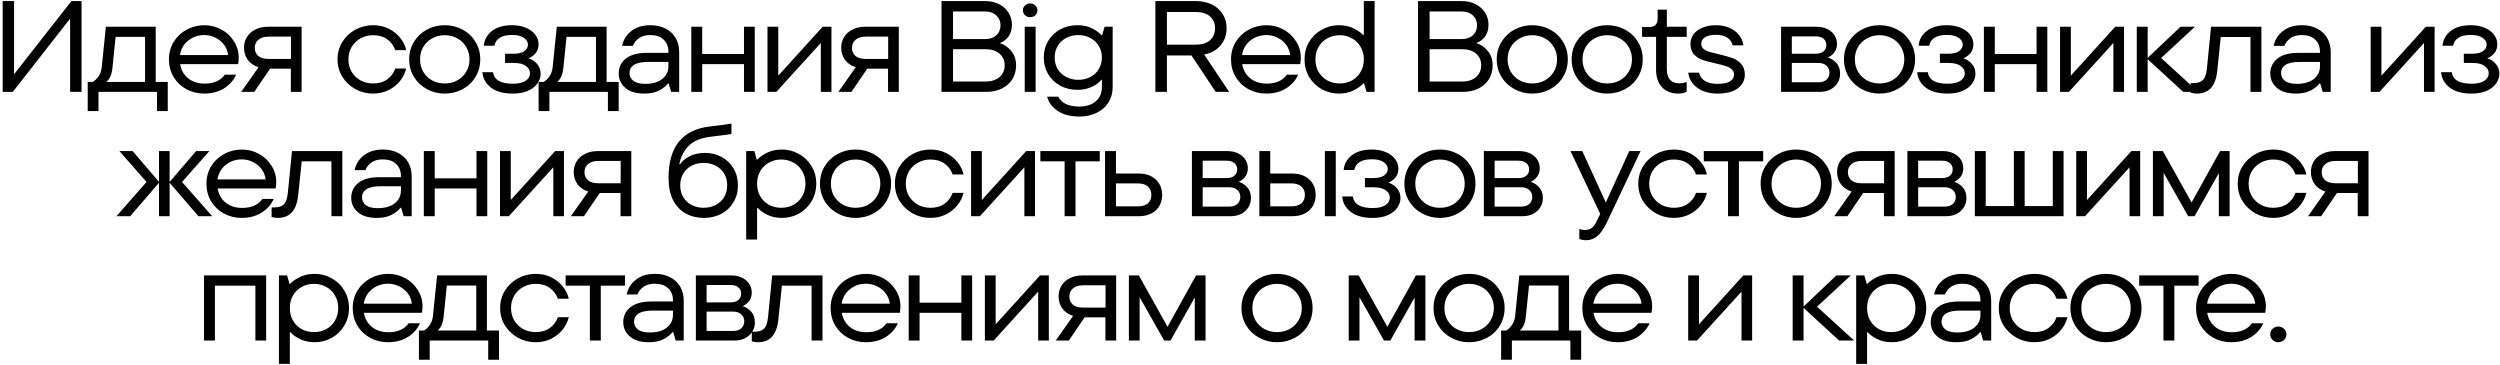 <?xml version="1.0" encoding="UTF-8"?> <svg xmlns="http://www.w3.org/2000/svg" width="925" height="135" viewBox="0 0 925 135" fill="none"><path d="M5.209 27.472L26.425 0.4H30.169V34H25.945V6.88L4.729 34H0.985V0.4H5.209V27.472ZM57.606 30.304H62.07V41.104H58.086V34H36.438V41.104H32.454V30.304H34.326C35.222 29.76 35.958 29.04 36.534 28.144C37.142 27.216 37.51 26.144 37.638 24.928L39.174 9.904H57.606V30.304ZM53.67 30.304V13.648H42.774L41.622 24.928C41.398 27.424 40.646 29.216 39.366 30.304H53.67ZM88.328 21.328C88.328 22.224 88.248 23.024 88.088 23.728H66.632C67.016 25.936 68.024 27.696 69.656 29.008C71.288 30.288 73.304 30.928 75.704 30.928C79.128 30.928 81.624 29.824 83.192 27.616H87.368C86.504 29.632 85.032 31.312 82.952 32.656C80.872 33.968 78.408 34.624 75.56 34.624C73.16 34.624 70.952 34.08 68.936 32.992C66.952 31.904 65.384 30.4 64.232 28.48C63.08 26.56 62.504 24.384 62.504 21.952C62.504 19.552 63.096 17.392 64.28 15.472C65.464 13.552 67.064 12.048 69.08 10.96C71.096 9.872 73.272 9.328 75.608 9.328C77.848 9.328 79.944 9.856 81.896 10.912C83.848 11.968 85.4 13.424 86.552 15.28C87.736 17.104 88.328 19.12 88.328 21.328ZM75.56 12.976C73.288 12.976 71.304 13.664 69.608 15.04C67.944 16.384 66.936 18.16 66.584 20.368H84.392C84.232 18.96 83.736 17.696 82.904 16.576C82.072 15.456 81 14.576 79.688 13.936C78.408 13.296 77.032 12.976 75.56 12.976ZM111.594 9.904V34H107.61V25.408H99.93L94.074 34H89.226L95.658 24.88C93.962 24.336 92.634 23.424 91.674 22.144C90.746 20.832 90.282 19.328 90.282 17.632C90.282 16.192 90.634 14.896 91.338 13.744C92.042 12.56 93.066 11.632 94.41 10.96C95.754 10.256 97.322 9.904 99.114 9.904H111.594ZM94.266 17.68C94.266 18.928 94.698 19.936 95.562 20.704C96.426 21.44 97.706 21.808 99.402 21.808H107.658V13.552H99.402C97.77 13.552 96.506 13.936 95.61 14.704C94.714 15.472 94.266 16.464 94.266 17.68ZM138.044 34.624C135.708 34.624 133.532 34.08 131.516 32.992C129.5 31.872 127.884 30.352 126.668 28.432C125.484 26.512 124.892 24.352 124.892 21.952C124.892 19.584 125.484 17.44 126.668 15.52C127.884 13.568 129.5 12.048 131.516 10.96C133.532 9.872 135.708 9.328 138.044 9.328C140.188 9.328 142.124 9.76 143.852 10.624C145.58 11.488 147.004 12.64 148.124 14.08C149.244 15.488 149.964 16.976 150.284 18.544H146.252C145.644 16.848 144.636 15.504 143.228 14.512C141.852 13.52 140.124 13.024 138.044 13.024C136.38 13.024 134.844 13.408 133.436 14.176C132.06 14.912 130.956 15.968 130.124 17.344C129.324 18.688 128.924 20.224 128.924 21.952C128.924 23.68 129.324 25.232 130.124 26.608C130.956 27.952 132.06 29.008 133.436 29.776C134.844 30.512 136.38 30.88 138.044 30.88C140.124 30.88 141.852 30.384 143.228 29.392C144.636 28.4 145.644 27.056 146.252 25.36H150.284C149.932 26.928 149.196 28.432 148.076 29.872C146.988 31.28 145.564 32.432 143.804 33.328C142.076 34.192 140.156 34.624 138.044 34.624ZM164.544 34.624C162.176 34.624 159.984 34.08 157.968 32.992C155.952 31.904 154.352 30.4 153.168 28.48C151.984 26.528 151.392 24.352 151.392 21.952C151.392 19.552 151.984 17.392 153.168 15.472C154.352 13.552 155.936 12.048 157.92 10.96C159.936 9.872 162.144 9.328 164.544 9.328C166.944 9.328 169.152 9.872 171.168 10.96C173.184 12.048 174.768 13.552 175.92 15.472C177.104 17.392 177.696 19.552 177.696 21.952C177.696 24.352 177.104 26.528 175.92 28.48C174.768 30.4 173.184 31.904 171.168 32.992C169.152 34.08 166.944 34.624 164.544 34.624ZM164.544 30.88C166.24 30.88 167.776 30.512 169.152 29.776C170.56 29.008 171.664 27.952 172.464 26.608C173.296 25.232 173.712 23.68 173.712 21.952C173.712 20.224 173.296 18.688 172.464 17.344C171.664 15.968 170.56 14.912 169.152 14.176C167.776 13.408 166.24 13.024 164.544 13.024C162.88 13.024 161.344 13.408 159.936 14.176C158.56 14.912 157.456 15.968 156.624 17.344C155.824 18.688 155.424 20.224 155.424 21.952C155.424 23.68 155.824 25.232 156.624 26.608C157.456 27.952 158.56 29.008 159.936 29.776C161.344 30.512 162.88 30.88 164.544 30.88ZM195.574 21.568C196.854 21.984 197.91 22.688 198.742 23.68C199.606 24.672 200.038 25.872 200.038 27.28C200.038 28.528 199.638 29.728 198.838 30.88C198.07 32 196.902 32.912 195.334 33.616C193.798 34.288 191.926 34.624 189.718 34.624C186.23 34.624 183.526 33.872 181.606 32.368C179.686 30.864 178.646 28.976 178.486 26.704H182.422C182.806 29.552 185.238 30.976 189.718 30.976C191.862 30.976 193.462 30.608 194.518 29.872C195.574 29.136 196.102 28.208 196.102 27.088C196.102 26.032 195.59 25.136 194.566 24.4C193.574 23.664 192.086 23.296 190.102 23.296H186.886V19.888H189.862C191.718 19.888 193.094 19.568 193.99 18.928C194.886 18.288 195.334 17.472 195.334 16.48C195.334 15.52 194.822 14.688 193.798 13.984C192.806 13.28 191.35 12.928 189.43 12.928C187.446 12.928 185.91 13.296 184.822 14.032C183.766 14.736 183.142 15.696 182.95 16.912H179.014C179.206 14.704 180.198 12.896 181.99 11.488C183.814 10.048 186.31 9.328 189.478 9.328C191.494 9.328 193.238 9.664 194.71 10.336C196.214 10.976 197.35 11.84 198.118 12.928C198.886 13.984 199.27 15.12 199.27 16.336C199.27 17.712 198.902 18.832 198.166 19.696C197.43 20.56 196.566 21.184 195.574 21.568ZM224.445 30.304H228.909V41.104H224.925V34H203.277V41.104H199.293V30.304H201.165C202.061 29.76 202.797 29.04 203.373 28.144C203.981 27.216 204.349 26.144 204.477 24.928L206.013 9.904H224.445V30.304ZM220.509 30.304V13.648H209.613L208.461 24.928C208.237 27.424 207.485 29.216 206.205 30.304H220.509ZM240.64 9.328C242.784 9.328 244.656 9.744 246.256 10.576C247.888 11.408 249.136 12.576 250 14.08C250.864 15.584 251.296 17.312 251.296 19.264V34H248.32L247.408 30.88H247.168C246.4 31.872 245.28 32.752 243.808 33.52C242.368 34.256 240.56 34.624 238.384 34.624C235.344 34.624 233.008 33.92 231.376 32.512C229.744 31.104 228.928 29.328 228.928 27.184C228.928 24.912 229.808 23.072 231.568 21.664C233.36 20.256 235.968 19.552 239.392 19.552H247.312V19.168C247.312 17.248 246.72 15.744 245.536 14.656C244.352 13.536 242.72 12.976 240.64 12.976C238.912 12.976 237.52 13.344 236.464 14.08C235.408 14.816 234.64 15.776 234.16 16.96H230.176C230.624 14.752 231.76 12.928 233.584 11.488C235.44 10.048 237.792 9.328 240.64 9.328ZM238.72 31.024C241.44 31.024 243.552 30.416 245.056 29.2C246.56 27.984 247.312 26.432 247.312 24.544V22.912H239.872C237.44 22.912 235.664 23.28 234.544 24.016C233.456 24.752 232.912 25.744 232.912 26.992C232.912 28.176 233.392 29.152 234.352 29.92C235.344 30.656 236.8 31.024 238.72 31.024ZM275.276 19.984V9.904H279.26V34H275.276V23.728H259.82V34H255.788V9.904H259.82V19.984H275.276ZM287.959 28L304.375 9.904H307.639V34H303.703V15.904L287.239 34H283.975V9.904H287.959V28ZM332.557 9.904V34H328.573V25.408H320.893L315.037 34H310.189L316.621 24.88C314.925 24.336 313.597 23.424 312.637 22.144C311.709 20.832 311.245 19.328 311.245 17.632C311.245 16.192 311.597 14.896 312.301 13.744C313.005 12.56 314.029 11.632 315.373 10.96C316.717 10.256 318.285 9.904 320.077 9.904H332.557ZM315.229 17.68C315.229 18.928 315.661 19.936 316.525 20.704C317.389 21.44 318.669 21.808 320.365 21.808H328.621V13.552H320.365C318.733 13.552 317.469 13.936 316.573 14.704C315.677 15.472 315.229 16.464 315.229 17.68ZM369.903 15.952C371.471 16.4 372.863 17.344 374.079 18.784C375.327 20.192 375.951 22.016 375.951 24.256C375.951 26.08 375.503 27.744 374.607 29.248C373.711 30.72 372.415 31.888 370.719 32.752C369.055 33.584 367.119 34 364.911 34H348.351V0.4H364.527C366.479 0.4 368.191 0.784 369.663 1.552C371.167 2.32 372.335 3.376 373.167 4.72C373.999 6.032 374.415 7.488 374.415 9.088C374.415 10.912 373.983 12.4 373.119 13.552C372.255 14.672 371.183 15.472 369.903 15.952ZM352.623 4.24V14.464H364.383C366.175 14.464 367.583 14 368.607 13.072C369.663 12.112 370.191 10.88 370.191 9.376C370.191 7.872 369.663 6.64 368.607 5.68C367.583 4.72 366.175 4.24 364.383 4.24H352.623ZM364.719 30.16C366.895 30.16 368.607 29.6 369.855 28.48C371.103 27.36 371.727 25.92 371.727 24.16C371.727 22.4 371.103 20.976 369.855 19.888C368.607 18.768 366.895 18.208 364.719 18.208H352.623V30.16H364.719ZM383.176 34H379.144V9.904H383.176V34ZM381.16 6.352C380.392 6.352 379.752 6.112 379.24 5.632C378.728 5.12 378.472 4.512 378.472 3.808C378.472 3.104 378.728 2.512 379.24 2.032C379.752 1.52 380.392 1.264 381.16 1.264C381.928 1.264 382.568 1.52 383.08 2.032C383.592 2.512 383.848 3.104 383.848 3.808C383.848 4.512 383.592 5.12 383.08 5.632C382.568 6.112 381.928 6.352 381.16 6.352ZM399.35 43.12C396.086 43.12 393.43 42.432 391.382 41.056C389.334 39.712 388.022 37.952 387.446 35.776H391.574C392.118 36.96 393.046 37.856 394.358 38.464C395.67 39.104 397.334 39.424 399.35 39.424C401.878 39.424 403.894 38.784 405.398 37.504C406.934 36.224 407.702 34.48 407.702 32.272V29.536H407.462C407.142 30.016 406.582 30.544 405.782 31.12C404.982 31.696 403.958 32.192 402.71 32.608C401.494 33.024 400.15 33.232 398.678 33.232C396.31 33.232 394.166 32.72 392.246 31.696C390.358 30.64 388.87 29.2 387.782 27.376C386.726 25.552 386.198 23.504 386.198 21.232C386.198 18.96 386.742 16.928 387.83 15.136C388.918 13.312 390.406 11.888 392.294 10.864C394.214 9.84 396.342 9.328 398.678 9.328C400.822 9.328 402.646 9.728 404.15 10.528C405.654 11.328 406.79 12.16 407.558 13.024H407.798L408.71 9.904H411.686V32.176C411.686 34.32 411.174 36.224 410.15 37.888C409.126 39.552 407.67 40.832 405.782 41.728C403.926 42.656 401.782 43.12 399.35 43.12ZM398.966 29.536C400.598 29.536 402.086 29.184 403.43 28.48C404.774 27.776 405.814 26.8 406.55 25.552C407.318 24.272 407.702 22.848 407.702 21.28C407.702 19.68 407.318 18.256 406.55 17.008C405.782 15.728 404.726 14.736 403.382 14.032C402.07 13.328 400.598 12.976 398.966 12.976C397.334 12.976 395.846 13.328 394.502 14.032C393.158 14.736 392.102 15.728 391.334 17.008C390.598 18.256 390.23 19.68 390.23 21.28C390.23 22.848 390.598 24.272 391.334 25.552C392.102 26.8 393.158 27.776 394.502 28.48C395.846 29.184 397.334 29.536 398.966 29.536ZM449.81 34L440.834 20.512H431.762V34H427.49V0.4H442.418C444.722 0.4 446.738 0.832 448.466 1.696C450.194 2.56 451.522 3.76 452.45 5.296C453.378 6.8 453.842 8.512 453.842 10.432C453.842 12.896 453.106 15.008 451.634 16.768C450.162 18.528 448.13 19.664 445.538 20.176L454.802 34H449.81ZM431.762 4.432V16.528H442.322C444.658 16.528 446.45 15.984 447.698 14.896C448.946 13.776 449.57 12.304 449.57 10.48C449.57 8.624 448.946 7.152 447.698 6.064C446.45 4.976 444.658 4.432 442.322 4.432H431.762ZM481.301 21.328C481.301 22.224 481.221 23.024 481.061 23.728H459.605C459.989 25.936 460.997 27.696 462.629 29.008C464.261 30.288 466.277 30.928 468.677 30.928C472.101 30.928 474.597 29.824 476.165 27.616H480.341C479.477 29.632 478.005 31.312 475.925 32.656C473.845 33.968 471.381 34.624 468.533 34.624C466.133 34.624 463.925 34.08 461.909 32.992C459.925 31.904 458.357 30.4 457.205 28.48C456.053 26.56 455.477 24.384 455.477 21.952C455.477 19.552 456.069 17.392 457.253 15.472C458.437 13.552 460.037 12.048 462.053 10.96C464.069 9.872 466.245 9.328 468.581 9.328C470.821 9.328 472.917 9.856 474.869 10.912C476.821 11.968 478.373 13.424 479.525 15.28C480.709 17.104 481.301 19.12 481.301 21.328ZM468.533 12.976C466.261 12.976 464.277 13.664 462.581 15.04C460.917 16.384 459.909 18.16 459.557 20.368H477.365C477.205 18.96 476.709 17.696 475.877 16.576C475.045 15.456 473.973 14.576 472.661 13.936C471.381 13.296 470.005 12.976 468.533 12.976ZM495.4 34.624C493.16 34.624 491.064 34.096 489.112 33.04C487.16 31.952 485.592 30.448 484.408 28.528C483.256 26.576 482.68 24.384 482.68 21.952C482.68 19.52 483.256 17.344 484.408 15.424C485.592 13.504 487.16 12.016 489.112 10.96C491.064 9.872 493.16 9.328 495.4 9.328C497.512 9.328 499.336 9.728 500.872 10.528C502.44 11.296 503.608 12.112 504.376 12.976H504.616V0.4H508.6V34H505.624L504.712 30.88H504.472C503.608 31.776 502.408 32.624 500.872 33.424C499.336 34.224 497.512 34.624 495.4 34.624ZM495.688 30.88C497.352 30.88 498.856 30.512 500.2 29.776C501.576 29.008 502.648 27.952 503.416 26.608C504.216 25.264 504.616 23.712 504.616 21.952C504.616 20.224 504.216 18.688 503.416 17.344C502.648 15.968 501.576 14.912 500.2 14.176C498.856 13.408 497.352 13.024 495.688 13.024C494.024 13.024 492.504 13.408 491.128 14.176C489.752 14.912 488.664 15.968 487.864 17.344C487.096 18.688 486.712 20.224 486.712 21.952C486.712 23.712 487.096 25.264 487.864 26.608C488.664 27.952 489.752 29.008 491.128 29.776C492.504 30.512 494.024 30.88 495.688 30.88ZM546.227 15.952C547.795 16.4 549.187 17.344 550.403 18.784C551.651 20.192 552.275 22.016 552.275 24.256C552.275 26.08 551.827 27.744 550.931 29.248C550.035 30.72 548.739 31.888 547.043 32.752C545.379 33.584 543.443 34 541.235 34H524.675V0.4H540.851C542.803 0.4 544.515 0.784 545.987 1.552C547.491 2.32 548.659 3.376 549.491 4.72C550.323 6.032 550.739 7.488 550.739 9.088C550.739 10.912 550.307 12.4 549.443 13.552C548.579 14.672 547.507 15.472 546.227 15.952ZM528.947 4.24V14.464H540.707C542.499 14.464 543.907 14 544.931 13.072C545.987 12.112 546.515 10.88 546.515 9.376C546.515 7.872 545.987 6.64 544.931 5.68C543.907 4.72 542.499 4.24 540.707 4.24H528.947ZM541.043 30.16C543.219 30.16 544.931 29.6 546.179 28.48C547.427 27.36 548.051 25.92 548.051 24.16C548.051 22.4 547.427 20.976 546.179 19.888C544.931 18.768 543.219 18.208 541.043 18.208H528.947V30.16H541.043ZM566.939 34.624C564.571 34.624 562.379 34.08 560.363 32.992C558.347 31.904 556.747 30.4 555.563 28.48C554.379 26.528 553.787 24.352 553.787 21.952C553.787 19.552 554.379 17.392 555.563 15.472C556.747 13.552 558.331 12.048 560.315 10.96C562.331 9.872 564.539 9.328 566.939 9.328C569.339 9.328 571.547 9.872 573.563 10.96C575.579 12.048 577.163 13.552 578.315 15.472C579.499 17.392 580.091 19.552 580.091 21.952C580.091 24.352 579.499 26.528 578.315 28.48C577.163 30.4 575.579 31.904 573.563 32.992C571.547 34.08 569.339 34.624 566.939 34.624ZM566.939 30.88C568.635 30.88 570.171 30.512 571.547 29.776C572.955 29.008 574.059 27.952 574.859 26.608C575.691 25.232 576.107 23.68 576.107 21.952C576.107 20.224 575.691 18.688 574.859 17.344C574.059 15.968 572.955 14.912 571.547 14.176C570.171 13.408 568.635 13.024 566.939 13.024C565.275 13.024 563.739 13.408 562.331 14.176C560.955 14.912 559.851 15.968 559.019 17.344C558.219 18.688 557.819 20.224 557.819 21.952C557.819 23.68 558.219 25.232 559.019 26.608C559.851 27.952 560.955 29.008 562.331 29.776C563.739 30.512 565.275 30.88 566.939 30.88ZM594.657 34.624C592.289 34.624 590.097 34.08 588.081 32.992C586.065 31.904 584.465 30.4 583.281 28.48C582.097 26.528 581.505 24.352 581.505 21.952C581.505 19.552 582.097 17.392 583.281 15.472C584.465 13.552 586.049 12.048 588.033 10.96C590.049 9.872 592.257 9.328 594.657 9.328C597.057 9.328 599.265 9.872 601.281 10.96C603.297 12.048 604.881 13.552 606.033 15.472C607.217 17.392 607.809 19.552 607.809 21.952C607.809 24.352 607.217 26.528 606.033 28.48C604.881 30.4 603.297 31.904 601.281 32.992C599.265 34.08 597.057 34.624 594.657 34.624ZM594.657 30.88C596.353 30.88 597.889 30.512 599.265 29.776C600.673 29.008 601.777 27.952 602.577 26.608C603.409 25.232 603.825 23.68 603.825 21.952C603.825 20.224 603.409 18.688 602.577 17.344C601.777 15.968 600.673 14.912 599.265 14.176C597.889 13.408 596.353 13.024 594.657 13.024C592.993 13.024 591.457 13.408 590.049 14.176C588.673 14.912 587.569 15.968 586.737 17.344C585.937 18.688 585.537 20.224 585.537 21.952C585.537 23.68 585.937 25.232 586.737 26.608C587.569 27.952 588.673 29.008 590.049 29.776C591.457 30.512 592.993 30.88 594.657 30.88ZM621 34.624C618.472 34.624 616.456 33.84 614.952 32.272C613.48 30.704 612.744 28.544 612.744 25.792V13.648H607.56V10H610.248C612.296 10 613.32 8.976 613.32 6.928V3.568H616.728V9.904H624.072V13.648H616.728V25.648C616.728 27.376 617.128 28.672 617.928 29.536C618.728 30.4 619.88 30.832 621.384 30.832C622.376 30.832 623.272 30.656 624.072 30.304V33.952C623.176 34.4 622.152 34.624 621 34.624ZM635.46 34.624C633.348 34.624 631.492 34.272 629.892 33.568C628.324 32.864 627.092 31.92 626.196 30.736C625.3 29.552 624.788 28.272 624.66 26.896H628.644C628.932 28.176 629.636 29.184 630.756 29.92C631.908 30.656 633.492 31.024 635.508 31.024C637.556 31.024 639.076 30.72 640.068 30.112C641.092 29.472 641.604 28.64 641.604 27.616C641.604 26.784 641.3 26.112 640.692 25.6C640.116 25.088 639.396 24.704 638.532 24.448C637.668 24.16 636.452 23.84 634.884 23.488C632.868 23.04 631.236 22.608 629.988 22.192C628.74 21.744 627.668 21.056 626.772 20.128C625.908 19.168 625.476 17.872 625.476 16.24C625.476 14.992 625.828 13.84 626.532 12.784C627.268 11.728 628.356 10.896 629.796 10.288C631.236 9.648 632.964 9.328 634.98 9.328C636.836 9.328 638.5 9.664 639.972 10.336C641.444 10.976 642.612 11.872 643.476 13.024C644.372 14.144 644.9 15.392 645.06 16.768H641.076C640.82 15.616 640.18 14.688 639.156 13.984C638.132 13.248 636.74 12.88 634.98 12.88C633.092 12.88 631.7 13.2 630.804 13.84C629.908 14.448 629.46 15.216 629.46 16.144C629.46 16.912 629.732 17.552 630.276 18.064C630.852 18.544 631.572 18.912 632.436 19.168C633.3 19.424 634.484 19.728 635.988 20.08C638.068 20.56 639.732 21.024 640.98 21.472C642.228 21.92 643.3 22.64 644.196 23.632C645.124 24.624 645.588 25.952 645.588 27.616C645.588 29.696 644.708 31.392 642.948 32.704C641.22 33.984 638.724 34.624 635.46 34.624ZM676.323 21.28C677.571 21.664 678.627 22.352 679.491 23.344C680.387 24.336 680.835 25.632 680.835 27.232C680.835 29.184 680.131 30.8 678.723 32.08C677.347 33.36 675.491 34 673.155 34H658.995V9.904H672.147C673.651 9.904 674.979 10.192 676.131 10.768C677.283 11.344 678.163 12.112 678.771 13.072C679.379 14.032 679.683 15.104 679.683 16.288C679.683 17.504 679.347 18.544 678.675 19.408C678.035 20.24 677.251 20.864 676.323 21.28ZM662.979 13.456V19.888H671.715C673.027 19.888 674.019 19.6 674.691 19.024C675.395 18.448 675.747 17.664 675.747 16.672C675.747 15.68 675.395 14.896 674.691 14.32C674.019 13.744 673.027 13.456 671.715 13.456H662.979ZM672.819 30.448C674.067 30.448 675.059 30.128 675.795 29.488C676.531 28.816 676.899 27.952 676.899 26.896C676.899 25.808 676.531 24.944 675.795 24.304C675.059 23.632 674.067 23.296 672.819 23.296H662.979V30.448H672.819ZM695.42 34.624C693.052 34.624 690.86 34.08 688.844 32.992C686.828 31.904 685.228 30.4 684.044 28.48C682.86 26.528 682.268 24.352 682.268 21.952C682.268 19.552 682.86 17.392 684.044 15.472C685.228 13.552 686.812 12.048 688.796 10.96C690.812 9.872 693.02 9.328 695.42 9.328C697.82 9.328 700.028 9.872 702.044 10.96C704.06 12.048 705.644 13.552 706.796 15.472C707.98 17.392 708.572 19.552 708.572 21.952C708.572 24.352 707.98 26.528 706.796 28.48C705.644 30.4 704.06 31.904 702.044 32.992C700.028 34.08 697.82 34.624 695.42 34.624ZM695.42 30.88C697.116 30.88 698.652 30.512 700.028 29.776C701.436 29.008 702.54 27.952 703.34 26.608C704.172 25.232 704.588 23.68 704.588 21.952C704.588 20.224 704.172 18.688 703.34 17.344C702.54 15.968 701.436 14.912 700.028 14.176C698.652 13.408 697.116 13.024 695.42 13.024C693.756 13.024 692.22 13.408 690.812 14.176C689.436 14.912 688.332 15.968 687.5 17.344C686.7 18.688 686.3 20.224 686.3 21.952C686.3 23.68 686.7 25.232 687.5 26.608C688.332 27.952 689.436 29.008 690.812 29.776C692.22 30.512 693.756 30.88 695.42 30.88ZM726.45 21.568C727.73 21.984 728.786 22.688 729.618 23.68C730.482 24.672 730.914 25.872 730.914 27.28C730.914 28.528 730.514 29.728 729.714 30.88C728.946 32 727.778 32.912 726.21 33.616C724.674 34.288 722.802 34.624 720.594 34.624C717.106 34.624 714.402 33.872 712.482 32.368C710.562 30.864 709.522 28.976 709.362 26.704H713.298C713.682 29.552 716.114 30.976 720.594 30.976C722.738 30.976 724.338 30.608 725.394 29.872C726.45 29.136 726.978 28.208 726.978 27.088C726.978 26.032 726.466 25.136 725.442 24.4C724.45 23.664 722.962 23.296 720.978 23.296H717.762V19.888H720.738C722.594 19.888 723.97 19.568 724.866 18.928C725.762 18.288 726.21 17.472 726.21 16.48C726.21 15.52 725.698 14.688 724.674 13.984C723.682 13.28 722.226 12.928 720.306 12.928C718.322 12.928 716.786 13.296 715.698 14.032C714.642 14.736 714.018 15.696 713.826 16.912H709.89C710.082 14.704 711.074 12.896 712.866 11.488C714.69 10.048 717.186 9.328 720.354 9.328C722.37 9.328 724.114 9.664 725.586 10.336C727.09 10.976 728.226 11.84 728.994 12.928C729.762 13.984 730.146 15.12 730.146 16.336C730.146 17.712 729.778 18.832 729.042 19.696C728.306 20.56 727.442 21.184 726.45 21.568ZM753.528 19.984V9.904H757.512V34H753.528V23.728H738.072V34H734.04V9.904H738.072V19.984H753.528ZM766.211 28L782.627 9.904H785.891V34H781.955V15.904L765.491 34H762.227V9.904H766.211V28ZM799.626 21.472L813.354 34H807.786L794.634 21.904V34H790.602V9.904H794.634V21.424L806.778 9.904H812.106L799.626 21.472ZM812.805 34.624C812.197 34.624 811.445 34.512 810.549 34.288V30.736H811.653C813.093 30.736 814.213 30.384 815.013 29.68C815.813 28.944 816.325 27.536 816.549 25.456L818.085 9.904H836.709V34H832.677V13.696H821.685L820.389 26.128C820.101 29.008 819.317 31.152 818.037 32.56C816.789 33.936 815.045 34.624 812.805 34.624ZM851.717 9.328C853.861 9.328 855.733 9.744 857.333 10.576C858.965 11.408 860.213 12.576 861.077 14.08C861.941 15.584 862.373 17.312 862.373 19.264V34H859.397L858.485 30.88H858.245C857.477 31.872 856.357 32.752 854.885 33.52C853.445 34.256 851.637 34.624 849.461 34.624C846.421 34.624 844.085 33.92 842.453 32.512C840.821 31.104 840.005 29.328 840.005 27.184C840.005 24.912 840.885 23.072 842.645 21.664C844.437 20.256 847.045 19.552 850.469 19.552H858.389V19.168C858.389 17.248 857.797 15.744 856.613 14.656C855.429 13.536 853.797 12.976 851.717 12.976C849.989 12.976 848.597 13.344 847.541 14.08C846.485 14.816 845.717 15.776 845.237 16.96H841.253C841.701 14.752 842.837 12.928 844.661 11.488C846.517 10.048 848.869 9.328 851.717 9.328ZM849.797 31.024C852.517 31.024 854.629 30.416 856.133 29.2C857.637 27.984 858.389 26.432 858.389 24.544V22.912H850.949C848.517 22.912 846.741 23.28 845.621 24.016C844.533 24.752 843.989 25.744 843.989 26.992C843.989 28.176 844.469 29.152 845.429 29.92C846.421 30.656 847.877 31.024 849.797 31.024ZM881.13 28L897.546 9.904H900.81V34H896.874V15.904L880.41 34H877.146V9.904H881.13V28ZM920.304 21.568C921.584 21.984 922.64 22.688 923.472 23.68C924.336 24.672 924.768 25.872 924.768 27.28C924.768 28.528 924.368 29.728 923.568 30.88C922.8 32 921.632 32.912 920.064 33.616C918.528 34.288 916.656 34.624 914.448 34.624C910.96 34.624 908.256 33.872 906.336 32.368C904.416 30.864 903.376 28.976 903.216 26.704H907.152C907.536 29.552 909.968 30.976 914.448 30.976C916.592 30.976 918.192 30.608 919.248 29.872C920.304 29.136 920.832 28.208 920.832 27.088C920.832 26.032 920.32 25.136 919.296 24.4C918.304 23.664 916.816 23.296 914.832 23.296H911.616V19.888H914.592C916.448 19.888 917.824 19.568 918.72 18.928C919.616 18.288 920.064 17.472 920.064 16.48C920.064 15.52 919.552 14.688 918.528 13.984C917.536 13.28 916.08 12.928 914.16 12.928C912.176 12.928 910.64 13.296 909.552 14.032C908.496 14.736 907.872 15.696 907.68 16.912H903.744C903.936 14.704 904.928 12.896 906.72 11.488C908.544 10.048 911.04 9.328 914.208 9.328C916.224 9.328 917.968 9.664 919.44 10.336C920.944 10.976 922.08 11.84 922.848 12.928C923.616 13.984 924 15.12 924 16.336C924 17.712 923.632 18.832 922.896 19.696C922.16 20.56 921.296 21.184 920.304 21.568ZM67.371 67.328L78.507 80H73.419L62.763 67.616V80H58.827V67.616L48.171 80H43.083L54.219 67.328L44.187 55.904H49.083L58.827 67.28V55.904H62.763V67.328L72.555 55.904H77.451L67.371 67.328ZM102.209 67.328C102.209 68.224 102.129 69.024 101.969 69.728H80.513C80.897 71.936 81.905 73.696 83.537 75.008C85.169 76.288 87.185 76.928 89.585 76.928C93.009 76.928 95.505 75.824 97.073 73.616H101.249C100.385 75.632 98.913 77.312 96.833 78.656C94.753 79.968 92.289 80.624 89.441 80.624C87.041 80.624 84.833 80.08 82.817 78.992C80.833 77.904 79.265 76.4 78.113 74.48C76.961 72.56 76.385 70.384 76.385 67.952C76.385 65.552 76.977 63.392 78.161 61.472C79.345 59.552 80.945 58.048 82.961 56.96C84.977 55.872 87.153 55.328 89.489 55.328C91.729 55.328 93.825 55.856 95.777 56.912C97.729 57.968 99.281 59.424 100.433 61.28C101.617 63.104 102.209 65.12 102.209 67.328ZM89.441 58.976C87.169 58.976 85.185 59.664 83.489 61.04C81.825 62.384 80.817 64.16 80.465 66.368H98.273C98.113 64.96 97.617 63.696 96.785 62.576C95.953 61.456 94.881 60.576 93.569 59.936C92.289 59.296 90.913 58.976 89.441 58.976ZM102.753 80.624C102.145 80.624 101.393 80.512 100.497 80.288V76.736H101.601C103.041 76.736 104.161 76.384 104.961 75.68C105.761 74.944 106.273 73.536 106.497 71.456L108.033 55.904H126.657V80H122.625V59.696H111.633L110.337 72.128C110.049 75.008 109.265 77.152 107.985 78.56C106.737 79.936 104.993 80.624 102.753 80.624ZM141.665 55.328C143.809 55.328 145.681 55.744 147.281 56.576C148.913 57.408 150.161 58.576 151.025 60.08C151.889 61.584 152.321 63.312 152.321 65.264V80H149.345L148.433 76.88H148.193C147.425 77.872 146.305 78.752 144.833 79.52C143.393 80.256 141.585 80.624 139.409 80.624C136.369 80.624 134.033 79.92 132.401 78.512C130.769 77.104 129.953 75.328 129.953 73.184C129.953 70.912 130.833 69.072 132.593 67.664C134.385 66.256 136.993 65.552 140.417 65.552H148.337V65.168C148.337 63.248 147.745 61.744 146.561 60.656C145.377 59.536 143.745 58.976 141.665 58.976C139.937 58.976 138.545 59.344 137.489 60.08C136.433 60.816 135.665 61.776 135.185 62.96H131.201C131.649 60.752 132.785 58.928 134.609 57.488C136.465 56.048 138.817 55.328 141.665 55.328ZM139.745 77.024C142.465 77.024 144.577 76.416 146.081 75.2C147.585 73.984 148.337 72.432 148.337 70.544V68.912H140.897C138.465 68.912 136.689 69.28 135.569 70.016C134.481 70.752 133.937 71.744 133.937 72.992C133.937 74.176 134.417 75.152 135.377 75.92C136.369 76.656 137.825 77.024 139.745 77.024ZM176.301 65.984V55.904H180.285V80H176.301V69.728H160.845V80H156.813V55.904H160.845V65.984H176.301ZM188.984 74L205.4 55.904H208.664V80H204.728V61.904L188.264 80H185V55.904H188.984V74ZM233.582 55.904V80H229.598V71.408H221.918L216.062 80H211.214L217.646 70.88C215.95 70.336 214.622 69.424 213.662 68.144C212.734 66.832 212.27 65.328 212.27 63.632C212.27 62.192 212.622 60.896 213.326 59.744C214.03 58.56 215.054 57.632 216.398 56.96C217.742 56.256 219.31 55.904 221.102 55.904H233.582ZM216.254 63.68C216.254 64.928 216.686 65.936 217.55 66.704C218.414 67.44 219.694 67.808 221.39 67.808H229.646V59.552H221.39C219.758 59.552 218.494 59.936 217.598 60.704C216.702 61.472 216.254 62.464 216.254 63.68ZM260.465 80.624C257.969 80.624 255.729 80.08 253.745 78.992C251.761 77.904 250.193 76.256 249.041 74.048C247.921 71.84 247.361 69.104 247.361 65.84C247.361 54.416 252.369 48.08 262.385 46.832C265.713 46.448 268.465 46.08 270.641 45.728V49.568C268.913 49.856 266.257 50.208 262.673 50.624C259.025 51.104 256.337 52.288 254.609 54.176C252.881 56.032 251.793 58.24 251.345 60.8H251.585C252.257 59.744 253.393 58.784 254.993 57.92C256.593 57.024 258.561 56.576 260.897 56.576C263.137 56.576 265.185 57.088 267.041 58.112C268.897 59.104 270.353 60.512 271.409 62.336C272.497 64.16 273.041 66.24 273.041 68.576C273.041 70.912 272.481 73.008 271.361 74.864C270.273 76.688 268.769 78.112 266.849 79.136C264.929 80.128 262.801 80.624 260.465 80.624ZM260.321 76.88C261.953 76.88 263.425 76.544 264.737 75.872C266.081 75.2 267.137 74.24 267.905 72.992C268.673 71.744 269.057 70.272 269.057 68.576C269.057 66.88 268.673 65.408 267.905 64.16C267.137 62.912 266.081 61.952 264.737 61.28C263.425 60.608 261.953 60.272 260.321 60.272C258.721 60.272 257.265 60.608 255.953 61.28C254.641 61.952 253.601 62.912 252.833 64.16C252.065 65.408 251.681 66.88 251.681 68.576C251.681 70.24 252.065 71.712 252.833 72.992C253.601 74.24 254.641 75.2 255.953 75.872C257.265 76.544 258.721 76.88 260.321 76.88ZM276.091 88.64V55.904H279.115L279.979 59.024H280.219C281.019 58.16 282.203 57.328 283.771 56.528C285.371 55.728 287.227 55.328 289.339 55.328C291.579 55.328 293.659 55.872 295.579 56.96C297.531 58.016 299.083 59.504 300.235 61.424C301.419 63.344 302.011 65.52 302.011 67.952C302.011 70.384 301.419 72.576 300.235 74.528C299.083 76.448 297.531 77.952 295.579 79.04C293.659 80.096 291.579 80.624 289.339 80.624C287.227 80.624 285.387 80.224 283.819 79.424C282.251 78.624 281.099 77.792 280.363 76.928H280.123V88.64H276.091ZM289.003 76.88C290.699 76.88 292.235 76.512 293.611 75.776C294.987 75.008 296.059 73.952 296.827 72.608C297.627 71.264 298.027 69.712 298.027 67.952C298.027 66.224 297.627 64.688 296.827 63.344C296.059 61.968 294.987 60.912 293.611 60.176C292.235 59.408 290.699 59.024 289.003 59.024C287.371 59.024 285.867 59.408 284.491 60.176C283.147 60.912 282.075 61.968 281.275 63.344C280.507 64.688 280.123 66.224 280.123 67.952C280.123 69.712 280.507 71.264 281.275 72.608C282.075 73.952 283.147 75.008 284.491 75.776C285.867 76.512 287.371 76.88 289.003 76.88ZM316.547 80.624C314.179 80.624 311.987 80.08 309.971 78.992C307.955 77.904 306.355 76.4 305.171 74.48C303.987 72.528 303.395 70.352 303.395 67.952C303.395 65.552 303.987 63.392 305.171 61.472C306.355 59.552 307.939 58.048 309.923 56.96C311.939 55.872 314.147 55.328 316.547 55.328C318.947 55.328 321.155 55.872 323.171 56.96C325.187 58.048 326.771 59.552 327.923 61.472C329.107 63.392 329.699 65.552 329.699 67.952C329.699 70.352 329.107 72.528 327.923 74.48C326.771 76.4 325.187 77.904 323.171 78.992C321.155 80.08 318.947 80.624 316.547 80.624ZM316.547 76.88C318.243 76.88 319.779 76.512 321.155 75.776C322.563 75.008 323.667 73.952 324.467 72.608C325.299 71.232 325.715 69.68 325.715 67.952C325.715 66.224 325.299 64.688 324.467 63.344C323.667 61.968 322.563 60.912 321.155 60.176C319.779 59.408 318.243 59.024 316.547 59.024C314.883 59.024 313.347 59.408 311.939 60.176C310.563 60.912 309.459 61.968 308.627 63.344C307.827 64.688 307.427 66.224 307.427 67.952C307.427 69.68 307.827 71.232 308.627 72.608C309.459 73.952 310.563 75.008 311.939 75.776C313.347 76.512 314.883 76.88 316.547 76.88ZM344.265 80.624C341.929 80.624 339.753 80.08 337.737 78.992C335.721 77.872 334.105 76.352 332.889 74.432C331.705 72.512 331.113 70.352 331.113 67.952C331.113 65.584 331.705 63.44 332.889 61.52C334.105 59.568 335.721 58.048 337.737 56.96C339.753 55.872 341.929 55.328 344.265 55.328C346.409 55.328 348.345 55.76 350.073 56.624C351.801 57.488 353.225 58.64 354.345 60.08C355.465 61.488 356.185 62.976 356.505 64.544H352.473C351.865 62.848 350.857 61.504 349.449 60.512C348.073 59.52 346.345 59.024 344.265 59.024C342.601 59.024 341.065 59.408 339.657 60.176C338.281 60.912 337.177 61.968 336.345 63.344C335.545 64.688 335.145 66.224 335.145 67.952C335.145 69.68 335.545 71.232 336.345 72.608C337.177 73.952 338.281 75.008 339.657 75.776C341.065 76.512 342.601 76.88 344.265 76.88C346.345 76.88 348.073 76.384 349.449 75.392C350.857 74.4 351.865 73.056 352.473 71.36H356.505C356.153 72.928 355.417 74.432 354.297 75.872C353.209 77.28 351.785 78.432 350.025 79.328C348.297 80.192 346.377 80.624 344.265 80.624ZM363.277 74L379.693 55.904H382.957V80H379.021V61.904L362.557 80H359.293V55.904H363.277V74ZM397.939 80H393.907V59.696H384.931V55.904H406.915V59.696H397.939V80ZM421.205 64.208C423.925 64.208 426.069 64.944 427.637 66.416C429.205 67.888 429.989 69.792 429.989 72.128C429.989 74.464 429.205 76.368 427.637 77.84C426.069 79.28 423.925 80 421.205 80H408.869V55.904H412.901V64.208H421.205ZM420.965 76.352C422.597 76.352 423.845 75.984 424.709 75.248C425.573 74.48 426.005 73.44 426.005 72.128C426.005 70.816 425.573 69.776 424.709 69.008C423.845 68.24 422.597 67.856 420.965 67.856H412.901V76.352H420.965ZM458.337 67.28C459.585 67.664 460.641 68.352 461.505 69.344C462.401 70.336 462.849 71.632 462.849 73.232C462.849 75.184 462.145 76.8 460.737 78.08C459.361 79.36 457.505 80 455.169 80H441.009V55.904H454.161C455.665 55.904 456.993 56.192 458.145 56.768C459.297 57.344 460.177 58.112 460.785 59.072C461.393 60.032 461.697 61.104 461.697 62.288C461.697 63.504 461.361 64.544 460.689 65.408C460.049 66.24 459.265 66.864 458.337 67.28ZM444.993 59.456V65.888H453.729C455.041 65.888 456.033 65.6 456.705 65.024C457.409 64.448 457.761 63.664 457.761 62.672C457.761 61.68 457.409 60.896 456.705 60.32C456.033 59.744 455.041 59.456 453.729 59.456H444.993ZM454.833 76.448C456.081 76.448 457.073 76.128 457.809 75.488C458.545 74.816 458.913 73.952 458.913 72.896C458.913 71.808 458.545 70.944 457.809 70.304C457.073 69.632 456.081 69.296 454.833 69.296H444.993V76.448H454.833ZM478.009 64.208C480.729 64.208 482.873 64.944 484.441 66.416C486.009 67.888 486.793 69.792 486.793 72.128C486.793 74.464 486.009 76.368 484.441 77.84C482.873 79.28 480.729 80 478.009 80H465.961V55.904H469.993V64.208H478.009ZM490.201 80V55.904H494.233V80H490.201ZM477.769 76.352C479.401 76.352 480.649 75.984 481.513 75.248C482.377 74.48 482.809 73.44 482.809 72.128C482.809 70.816 482.377 69.776 481.513 69.008C480.649 68.24 479.401 67.856 477.769 67.856H469.993V76.352H477.769ZM513.713 67.568C514.993 67.984 516.049 68.688 516.881 69.68C517.745 70.672 518.177 71.872 518.177 73.28C518.177 74.528 517.777 75.728 516.977 76.88C516.209 78 515.041 78.912 513.473 79.616C511.937 80.288 510.065 80.624 507.857 80.624C504.369 80.624 501.665 79.872 499.745 78.368C497.825 76.864 496.785 74.976 496.625 72.704H500.561C500.945 75.552 503.377 76.976 507.857 76.976C510.001 76.976 511.601 76.608 512.657 75.872C513.713 75.136 514.241 74.208 514.241 73.088C514.241 72.032 513.729 71.136 512.705 70.4C511.713 69.664 510.225 69.296 508.241 69.296H505.025V65.888H508.001C509.857 65.888 511.233 65.568 512.129 64.928C513.025 64.288 513.473 63.472 513.473 62.48C513.473 61.52 512.961 60.688 511.937 59.984C510.945 59.28 509.489 58.928 507.569 58.928C505.585 58.928 504.049 59.296 502.961 60.032C501.905 60.736 501.281 61.696 501.089 62.912H497.153C497.345 60.704 498.337 58.896 500.129 57.488C501.953 56.048 504.449 55.328 507.617 55.328C509.633 55.328 511.377 55.664 512.849 56.336C514.353 56.976 515.489 57.84 516.257 58.928C517.025 59.984 517.409 61.12 517.409 62.336C517.409 63.712 517.041 64.832 516.305 65.696C515.569 66.56 514.705 67.184 513.713 67.568ZM532.776 80.624C530.408 80.624 528.216 80.08 526.2 78.992C524.184 77.904 522.584 76.4 521.4 74.48C520.216 72.528 519.624 70.352 519.624 67.952C519.624 65.552 520.216 63.392 521.4 61.472C522.584 59.552 524.168 58.048 526.152 56.96C528.168 55.872 530.376 55.328 532.776 55.328C535.176 55.328 537.384 55.872 539.4 56.96C541.416 58.048 543 59.552 544.152 61.472C545.336 63.392 545.928 65.552 545.928 67.952C545.928 70.352 545.336 72.528 544.152 74.48C543 76.4 541.416 77.904 539.4 78.992C537.384 80.08 535.176 80.624 532.776 80.624ZM532.776 76.88C534.472 76.88 536.008 76.512 537.384 75.776C538.792 75.008 539.896 73.952 540.696 72.608C541.528 71.232 541.944 69.68 541.944 67.952C541.944 66.224 541.528 64.688 540.696 63.344C539.896 61.968 538.792 60.912 537.384 60.176C536.008 59.408 534.472 59.024 532.776 59.024C531.112 59.024 529.576 59.408 528.168 60.176C526.792 60.912 525.688 61.968 524.856 63.344C524.056 64.688 523.656 66.224 523.656 67.952C523.656 69.68 524.056 71.232 524.856 72.608C525.688 73.952 526.792 75.008 528.168 75.776C529.576 76.512 531.112 76.88 532.776 76.88ZM566.35 67.28C567.598 67.664 568.654 68.352 569.518 69.344C570.414 70.336 570.862 71.632 570.862 73.232C570.862 75.184 570.158 76.8 568.75 78.08C567.374 79.36 565.518 80 563.182 80H549.022V55.904H562.174C563.678 55.904 565.006 56.192 566.158 56.768C567.31 57.344 568.19 58.112 568.798 59.072C569.406 60.032 569.71 61.104 569.71 62.288C569.71 63.504 569.374 64.544 568.702 65.408C568.062 66.24 567.278 66.864 566.35 67.28ZM553.006 59.456V65.888H561.742C563.054 65.888 564.046 65.6 564.718 65.024C565.422 64.448 565.774 63.664 565.774 62.672C565.774 61.68 565.422 60.896 564.718 60.32C564.046 59.744 563.054 59.456 561.742 59.456H553.006ZM562.846 76.448C564.094 76.448 565.086 76.128 565.822 75.488C566.558 74.816 566.926 73.952 566.926 72.896C566.926 71.808 566.558 70.944 565.822 70.304C565.086 69.632 564.094 69.296 562.846 69.296H553.006V76.448H562.846ZM602.831 55.904H607.007L594.623 82.112C593.439 84.608 592.239 86.352 591.023 87.344C589.807 88.368 588.431 88.88 586.895 88.88C585.871 88.88 585.023 88.72 584.351 88.4V84.752C584.927 84.976 585.599 85.088 586.367 85.088C587.359 85.088 588.175 84.864 588.815 84.416C589.487 83.968 590.063 83.248 590.543 82.256L592.079 79.136L581.087 55.904H585.455L594.143 74.912L602.831 55.904ZM619.32 80.624C616.984 80.624 614.808 80.08 612.792 78.992C610.776 77.872 609.16 76.352 607.944 74.432C606.76 72.512 606.168 70.352 606.168 67.952C606.168 65.584 606.76 63.44 607.944 61.52C609.16 59.568 610.776 58.048 612.792 56.96C614.808 55.872 616.984 55.328 619.32 55.328C621.464 55.328 623.4 55.76 625.128 56.624C626.856 57.488 628.28 58.64 629.4 60.08C630.52 61.488 631.24 62.976 631.56 64.544H627.528C626.92 62.848 625.912 61.504 624.504 60.512C623.128 59.52 621.4 59.024 619.32 59.024C617.656 59.024 616.12 59.408 614.712 60.176C613.336 60.912 612.232 61.968 611.4 63.344C610.6 64.688 610.2 66.224 610.2 67.952C610.2 69.68 610.6 71.232 611.4 72.608C612.232 73.952 613.336 75.008 614.712 75.776C616.12 76.512 617.656 76.88 619.32 76.88C621.4 76.88 623.128 76.384 624.504 75.392C625.912 74.4 626.92 73.056 627.528 71.36H631.56C631.208 72.928 630.472 74.432 629.352 75.872C628.264 77.28 626.84 78.432 625.08 79.328C623.352 80.192 621.432 80.624 619.32 80.624ZM643.401 80H639.369V59.696H630.393V55.904H652.377V59.696H643.401V80ZM664.585 80.624C662.217 80.624 660.025 80.08 658.009 78.992C655.993 77.904 654.393 76.4 653.209 74.48C652.025 72.528 651.433 70.352 651.433 67.952C651.433 65.552 652.025 63.392 653.209 61.472C654.393 59.552 655.977 58.048 657.961 56.96C659.977 55.872 662.185 55.328 664.585 55.328C666.985 55.328 669.193 55.872 671.209 56.96C673.225 58.048 674.809 59.552 675.961 61.472C677.145 63.392 677.737 65.552 677.737 67.952C677.737 70.352 677.145 72.528 675.961 74.48C674.809 76.4 673.225 77.904 671.209 78.992C669.193 80.08 666.985 80.624 664.585 80.624ZM664.585 76.88C666.281 76.88 667.817 76.512 669.193 75.776C670.601 75.008 671.705 73.952 672.505 72.608C673.337 71.232 673.753 69.68 673.753 67.952C673.753 66.224 673.337 64.688 672.505 63.344C671.705 61.968 670.601 60.912 669.193 60.176C667.817 59.408 666.281 59.024 664.585 59.024C662.921 59.024 661.385 59.408 659.977 60.176C658.601 60.912 657.497 61.968 656.665 63.344C655.865 64.688 655.465 66.224 655.465 67.952C655.465 69.68 655.865 71.232 656.665 72.608C657.497 73.952 658.601 75.008 659.977 75.776C661.385 76.512 662.921 76.88 664.585 76.88ZM701.039 55.904V80H697.055V71.408H689.375L683.519 80H678.671L685.103 70.88C683.407 70.336 682.079 69.424 681.119 68.144C680.191 66.832 679.727 65.328 679.727 63.632C679.727 62.192 680.079 60.896 680.783 59.744C681.487 58.56 682.511 57.632 683.855 56.96C685.199 56.256 686.767 55.904 688.559 55.904H701.039ZM683.711 63.68C683.711 64.928 684.143 65.936 685.007 66.704C685.871 67.44 687.151 67.808 688.847 67.808H697.103V59.552H688.847C687.215 59.552 685.951 59.936 685.055 60.704C684.159 61.472 683.711 62.464 683.711 63.68ZM723.064 67.28C724.312 67.664 725.368 68.352 726.232 69.344C727.128 70.336 727.576 71.632 727.576 73.232C727.576 75.184 726.872 76.8 725.464 78.08C724.088 79.36 722.232 80 719.896 80H705.736V55.904H718.888C720.392 55.904 721.72 56.192 722.872 56.768C724.024 57.344 724.904 58.112 725.512 59.072C726.12 60.032 726.424 61.104 726.424 62.288C726.424 63.504 726.088 64.544 725.416 65.408C724.776 66.24 723.992 66.864 723.064 67.28ZM709.72 59.456V65.888H718.456C719.768 65.888 720.76 65.6 721.432 65.024C722.136 64.448 722.488 63.664 722.488 62.672C722.488 61.68 722.136 60.896 721.432 60.32C720.76 59.744 719.768 59.456 718.456 59.456H709.72ZM719.56 76.448C720.808 76.448 721.8 76.128 722.536 75.488C723.272 74.816 723.64 73.952 723.64 72.896C723.64 71.808 723.272 70.944 722.536 70.304C721.8 69.632 720.808 69.296 719.56 69.296H709.72V76.448H719.56ZM759.537 76.256V55.904H763.521V80H730.689V55.904H734.721V76.256H745.137V55.904H749.121V76.256H759.537ZM772.188 74L788.604 55.904H791.868V80H787.932V61.904L771.468 80H768.204V55.904H772.188V74ZM810.882 74.912L821.442 55.904H824.946V80H820.962V64.064L811.986 80H809.634L800.562 63.968V80H796.578V55.904H800.274L810.882 74.912ZM841.112 80.624C838.776 80.624 836.6 80.08 834.584 78.992C832.568 77.872 830.952 76.352 829.736 74.432C828.552 72.512 827.96 70.352 827.96 67.952C827.96 65.584 828.552 63.44 829.736 61.52C830.952 59.568 832.568 58.048 834.584 56.96C836.6 55.872 838.776 55.328 841.112 55.328C843.256 55.328 845.192 55.76 846.92 56.624C848.648 57.488 850.072 58.64 851.192 60.08C852.312 61.488 853.032 62.976 853.352 64.544H849.32C848.712 62.848 847.704 61.504 846.296 60.512C844.92 59.52 843.192 59.024 841.112 59.024C839.448 59.024 837.912 59.408 836.504 60.176C835.128 60.912 834.024 61.968 833.192 63.344C832.392 64.688 831.992 66.224 831.992 67.952C831.992 69.68 832.392 71.232 833.192 72.608C834.024 73.952 835.128 75.008 836.504 75.776C837.912 76.512 839.448 76.88 841.112 76.88C843.192 76.88 844.92 76.384 846.296 75.392C847.704 74.4 848.712 73.056 849.32 71.36H853.352C853 72.928 852.264 74.432 851.144 75.872C850.056 77.28 848.632 78.432 846.872 79.328C845.144 80.192 843.224 80.624 841.112 80.624ZM876.347 55.904V80H872.363V71.408H864.683L858.827 80H853.979L860.411 70.88C858.715 70.336 857.387 69.424 856.427 68.144C855.499 66.832 855.035 65.328 855.035 63.632C855.035 62.192 855.387 60.896 856.091 59.744C856.795 58.56 857.819 57.632 859.163 56.96C860.507 56.256 862.075 55.904 863.867 55.904H876.347ZM859.019 63.68C859.019 64.928 859.451 65.936 860.315 66.704C861.179 67.44 862.459 67.808 864.155 67.808H872.411V59.552H864.155C862.523 59.552 861.259 59.936 860.363 60.704C859.467 61.472 859.019 62.464 859.019 63.68ZM79.519 126H75.487V101.904H98.479V126H94.495V105.696H79.519V126ZM103.205 134.64V101.904H106.229L107.093 105.024H107.333C108.133 104.16 109.317 103.328 110.885 102.528C112.485 101.728 114.341 101.328 116.453 101.328C118.693 101.328 120.773 101.872 122.693 102.96C124.645 104.016 126.197 105.504 127.349 107.424C128.533 109.344 129.125 111.52 129.125 113.952C129.125 116.384 128.533 118.576 127.349 120.528C126.197 122.448 124.645 123.952 122.693 125.04C120.773 126.096 118.693 126.624 116.453 126.624C114.341 126.624 112.501 126.224 110.933 125.424C109.365 124.624 108.213 123.792 107.477 122.928H107.237V134.64H103.205ZM116.117 122.88C117.813 122.88 119.349 122.512 120.725 121.776C122.101 121.008 123.173 119.952 123.941 118.608C124.741 117.264 125.141 115.712 125.141 113.952C125.141 112.224 124.741 110.688 123.941 109.344C123.173 107.968 122.101 106.912 120.725 106.176C119.349 105.408 117.813 105.024 116.117 105.024C114.485 105.024 112.981 105.408 111.605 106.176C110.261 106.912 109.189 107.968 108.389 109.344C107.621 110.688 107.237 112.224 107.237 113.952C107.237 115.712 107.621 117.264 108.389 118.608C109.189 119.952 110.261 121.008 111.605 121.776C112.981 122.512 114.485 122.88 116.117 122.88ZM156.333 113.328C156.333 114.224 156.253 115.024 156.093 115.728H134.637C135.021 117.936 136.029 119.696 137.661 121.008C139.293 122.288 141.309 122.928 143.709 122.928C147.133 122.928 149.629 121.824 151.197 119.616H155.373C154.509 121.632 153.037 123.312 150.957 124.656C148.877 125.968 146.413 126.624 143.565 126.624C141.165 126.624 138.957 126.08 136.941 124.992C134.957 123.904 133.389 122.4 132.237 120.48C131.085 118.56 130.509 116.384 130.509 113.952C130.509 111.552 131.101 109.392 132.285 107.472C133.469 105.552 135.069 104.048 137.085 102.96C139.101 101.872 141.277 101.328 143.613 101.328C145.853 101.328 147.949 101.856 149.901 102.912C151.853 103.968 153.405 105.424 154.557 107.28C155.741 109.104 156.333 111.12 156.333 113.328ZM143.565 104.976C141.293 104.976 139.309 105.664 137.613 107.04C135.949 108.384 134.941 110.16 134.589 112.368H152.397C152.237 110.96 151.741 109.696 150.909 108.576C150.077 107.456 149.005 106.576 147.693 105.936C146.413 105.296 145.037 104.976 143.565 104.976ZM180.157 122.304H184.621V133.104H180.637V126H158.989V133.104H155.005V122.304H156.877C157.773 121.76 158.509 121.04 159.085 120.144C159.693 119.216 160.061 118.144 160.189 116.928L161.725 101.904H180.157V122.304ZM176.221 122.304V105.648H165.325L164.173 116.928C163.949 119.424 163.197 121.216 161.917 122.304H176.221ZM198.206 126.624C195.87 126.624 193.694 126.08 191.678 124.992C189.662 123.872 188.046 122.352 186.83 120.432C185.646 118.512 185.054 116.352 185.054 113.952C185.054 111.584 185.646 109.44 186.83 107.52C188.046 105.568 189.662 104.048 191.678 102.96C193.694 101.872 195.87 101.328 198.206 101.328C200.35 101.328 202.286 101.76 204.014 102.624C205.742 103.488 207.166 104.64 208.286 106.08C209.406 107.488 210.126 108.976 210.446 110.544H206.414C205.806 108.848 204.798 107.504 203.39 106.512C202.014 105.52 200.286 105.024 198.206 105.024C196.542 105.024 195.006 105.408 193.598 106.176C192.222 106.912 191.118 107.968 190.286 109.344C189.486 110.688 189.086 112.224 189.086 113.952C189.086 115.68 189.486 117.232 190.286 118.608C191.118 119.952 192.222 121.008 193.598 121.776C195.006 122.512 196.542 122.88 198.206 122.88C200.286 122.88 202.014 122.384 203.39 121.392C204.798 120.4 205.806 119.056 206.414 117.36H210.446C210.094 118.928 209.358 120.432 208.238 121.872C207.15 123.28 205.726 124.432 203.966 125.328C202.238 126.192 200.318 126.624 198.206 126.624ZM222.287 126H218.255V105.696H209.279V101.904H231.263V105.696H222.287V126ZM242.319 101.328C244.463 101.328 246.335 101.744 247.935 102.576C249.567 103.408 250.815 104.576 251.679 106.08C252.543 107.584 252.975 109.312 252.975 111.264V126H249.999L249.087 122.88H248.847C248.079 123.872 246.959 124.752 245.487 125.52C244.047 126.256 242.239 126.624 240.063 126.624C237.023 126.624 234.687 125.92 233.055 124.512C231.423 123.104 230.607 121.328 230.607 119.184C230.607 116.912 231.487 115.072 233.247 113.664C235.039 112.256 237.647 111.552 241.071 111.552H248.991V111.168C248.991 109.248 248.399 107.744 247.215 106.656C246.031 105.536 244.399 104.976 242.319 104.976C240.591 104.976 239.199 105.344 238.143 106.08C237.087 106.816 236.319 107.776 235.839 108.96H231.855C232.303 106.752 233.439 104.928 235.263 103.488C237.119 102.048 239.471 101.328 242.319 101.328ZM240.399 123.024C243.119 123.024 245.231 122.416 246.735 121.2C248.239 119.984 248.991 118.432 248.991 116.544V114.912H241.551C239.119 114.912 237.343 115.28 236.223 116.016C235.135 116.752 234.591 117.744 234.591 118.992C234.591 120.176 235.071 121.152 236.031 121.92C237.023 122.656 238.479 123.024 240.399 123.024ZM274.795 113.28C276.043 113.664 277.099 114.352 277.963 115.344C278.859 116.336 279.307 117.632 279.307 119.232C279.307 121.184 278.603 122.8 277.195 124.08C275.819 125.36 273.963 126 271.627 126H257.467V101.904H270.619C272.123 101.904 273.451 102.192 274.603 102.768C275.755 103.344 276.635 104.112 277.243 105.072C277.851 106.032 278.155 107.104 278.155 108.288C278.155 109.504 277.819 110.544 277.147 111.408C276.507 112.24 275.723 112.864 274.795 113.28ZM261.451 105.456V111.888H270.187C271.499 111.888 272.491 111.6 273.163 111.024C273.867 110.448 274.219 109.664 274.219 108.672C274.219 107.68 273.867 106.896 273.163 106.32C272.491 105.744 271.499 105.456 270.187 105.456H261.451ZM271.291 122.448C272.539 122.448 273.531 122.128 274.267 121.488C275.003 120.816 275.371 119.952 275.371 118.896C275.371 117.808 275.003 116.944 274.267 116.304C273.531 115.632 272.539 115.296 271.291 115.296H261.451V122.448H271.291ZM280.42 126.624C279.812 126.624 279.06 126.512 278.164 126.288V122.736H279.268C280.708 122.736 281.828 122.384 282.628 121.68C283.428 120.944 283.94 119.536 284.164 117.456L285.7 101.904H304.324V126H300.292V105.696H289.3L288.004 118.128C287.716 121.008 286.932 123.152 285.652 124.56C284.404 125.936 282.66 126.624 280.42 126.624ZM333.157 113.328C333.157 114.224 333.077 115.024 332.917 115.728H311.461C311.845 117.936 312.853 119.696 314.485 121.008C316.117 122.288 318.133 122.928 320.533 122.928C323.957 122.928 326.453 121.824 328.021 119.616H332.197C331.333 121.632 329.861 123.312 327.781 124.656C325.701 125.968 323.237 126.624 320.389 126.624C317.989 126.624 315.781 126.08 313.765 124.992C311.781 123.904 310.213 122.4 309.061 120.48C307.909 118.56 307.333 116.384 307.333 113.952C307.333 111.552 307.925 109.392 309.109 107.472C310.293 105.552 311.893 104.048 313.909 102.96C315.925 101.872 318.101 101.328 320.437 101.328C322.677 101.328 324.773 101.856 326.725 102.912C328.677 103.968 330.229 105.424 331.381 107.28C332.565 109.104 333.157 111.12 333.157 113.328ZM320.389 104.976C318.117 104.976 316.133 105.664 314.437 107.04C312.773 108.384 311.765 110.16 311.413 112.368H329.221C329.061 110.96 328.565 109.696 327.733 108.576C326.901 107.456 325.829 106.576 324.517 105.936C323.237 105.296 321.861 104.976 320.389 104.976ZM355.703 111.984V101.904H359.687V126H355.703V115.728H340.247V126H336.215V101.904H340.247V111.984H355.703ZM368.386 120L384.802 101.904H388.066V126H384.13V107.904L367.666 126H364.402V101.904H368.386V120ZM412.984 101.904V126H409V117.408H401.32L395.464 126H390.616L397.048 116.88C395.352 116.336 394.024 115.424 393.064 114.144C392.136 112.832 391.672 111.328 391.672 109.632C391.672 108.192 392.024 106.896 392.728 105.744C393.432 104.56 394.456 103.632 395.8 102.96C397.144 102.256 398.712 101.904 400.504 101.904H412.984ZM395.656 109.68C395.656 110.928 396.088 111.936 396.952 112.704C397.816 113.44 399.096 113.808 400.792 113.808H409.048V105.552H400.792C399.16 105.552 397.896 105.936 397 106.704C396.104 107.472 395.656 108.464 395.656 109.68ZM431.986 120.912L442.546 101.904H446.05V126H442.066V110.064L433.09 126H430.738L421.666 109.968V126H417.682V101.904H421.378L431.986 120.912ZM472.496 126.624C470.128 126.624 467.936 126.08 465.92 124.992C463.904 123.904 462.304 122.4 461.12 120.48C459.936 118.528 459.344 116.352 459.344 113.952C459.344 111.552 459.936 109.392 461.12 107.472C462.304 105.552 463.888 104.048 465.872 102.96C467.888 101.872 470.096 101.328 472.496 101.328C474.896 101.328 477.104 101.872 479.12 102.96C481.136 104.048 482.72 105.552 483.872 107.472C485.056 109.392 485.648 111.552 485.648 113.952C485.648 116.352 485.056 118.528 483.872 120.48C482.72 122.4 481.136 123.904 479.12 124.992C477.104 126.08 474.896 126.624 472.496 126.624ZM472.496 122.88C474.192 122.88 475.728 122.512 477.104 121.776C478.512 121.008 479.616 119.952 480.416 118.608C481.248 117.232 481.664 115.68 481.664 113.952C481.664 112.224 481.248 110.688 480.416 109.344C479.616 107.968 478.512 106.912 477.104 106.176C475.728 105.408 474.192 105.024 472.496 105.024C470.832 105.024 469.296 105.408 467.888 106.176C466.512 106.912 465.408 107.968 464.576 109.344C463.776 110.688 463.376 112.224 463.376 113.952C463.376 115.68 463.776 117.232 464.576 118.608C465.408 119.952 466.512 121.008 467.888 121.776C469.296 122.512 470.832 122.88 472.496 122.88ZM513.327 120.912L523.887 101.904H527.391V126H523.407V110.064L514.431 126H512.079L503.007 109.968V126H499.023V101.904H502.719L513.327 120.912ZM543.557 126.624C541.189 126.624 538.997 126.08 536.981 124.992C534.965 123.904 533.365 122.4 532.181 120.48C530.997 118.528 530.405 116.352 530.405 113.952C530.405 111.552 530.997 109.392 532.181 107.472C533.365 105.552 534.949 104.048 536.933 102.96C538.949 101.872 541.157 101.328 543.557 101.328C545.957 101.328 548.165 101.872 550.181 102.96C552.197 104.048 553.781 105.552 554.933 107.472C556.117 109.392 556.709 111.552 556.709 113.952C556.709 116.352 556.117 118.528 554.933 120.48C553.781 122.4 552.197 123.904 550.181 124.992C548.165 126.08 545.957 126.624 543.557 126.624ZM543.557 122.88C545.253 122.88 546.789 122.512 548.165 121.776C549.573 121.008 550.677 119.952 551.477 118.608C552.309 117.232 552.725 115.68 552.725 113.952C552.725 112.224 552.309 110.688 551.477 109.344C550.677 107.968 549.573 106.912 548.165 106.176C546.789 105.408 545.253 105.024 543.557 105.024C541.893 105.024 540.357 105.408 538.949 106.176C537.573 106.912 536.469 107.968 535.637 109.344C534.837 110.688 534.437 112.224 534.437 113.952C534.437 115.68 534.837 117.232 535.637 118.608C536.469 119.952 537.573 121.008 538.949 121.776C540.357 122.512 541.893 122.88 543.557 122.88ZM580.568 122.304H585.032V133.104H581.048V126H559.4V133.104H555.416V122.304H557.288C558.184 121.76 558.92 121.04 559.496 120.144C560.104 119.216 560.472 118.144 560.6 116.928L562.136 101.904H580.568V122.304ZM576.632 122.304V105.648H565.736L564.584 116.928C564.36 119.424 563.608 121.216 562.328 122.304H576.632ZM611.29 113.328C611.29 114.224 611.21 115.024 611.05 115.728H589.594C589.978 117.936 590.986 119.696 592.618 121.008C594.25 122.288 596.266 122.928 598.666 122.928C602.09 122.928 604.586 121.824 606.154 119.616H610.33C609.466 121.632 607.994 123.312 605.914 124.656C603.834 125.968 601.37 126.624 598.522 126.624C596.122 126.624 593.914 126.08 591.898 124.992C589.914 123.904 588.346 122.4 587.194 120.48C586.042 118.56 585.466 116.384 585.466 113.952C585.466 111.552 586.058 109.392 587.242 107.472C588.426 105.552 590.026 104.048 592.042 102.96C594.058 101.872 596.234 101.328 598.57 101.328C600.81 101.328 602.906 101.856 604.858 102.912C606.81 103.968 608.362 105.424 609.514 107.28C610.698 109.104 611.29 111.12 611.29 113.328ZM598.522 104.976C596.25 104.976 594.266 105.664 592.57 107.04C590.906 108.384 589.898 110.16 589.546 112.368H607.354C607.194 110.96 606.698 109.696 605.866 108.576C605.034 107.456 603.962 106.576 602.65 105.936C601.37 105.296 599.994 104.976 598.522 104.976ZM628.614 120L645.03 101.904H648.294V126H644.358V107.904L627.894 126H624.63V101.904H628.614V120ZM672.308 113.472L686.036 126H680.468L667.316 113.904V126H663.284V101.904H667.316V113.424L679.46 101.904H684.788L672.308 113.472ZM686.784 134.64V101.904H689.808L690.672 105.024H690.912C691.712 104.16 692.896 103.328 694.464 102.528C696.064 101.728 697.92 101.328 700.032 101.328C702.272 101.328 704.352 101.872 706.272 102.96C708.224 104.016 709.776 105.504 710.928 107.424C712.112 109.344 712.704 111.52 712.704 113.952C712.704 116.384 712.112 118.576 710.928 120.528C709.776 122.448 708.224 123.952 706.272 125.04C704.352 126.096 702.272 126.624 700.032 126.624C697.92 126.624 696.08 126.224 694.512 125.424C692.944 124.624 691.792 123.792 691.056 122.928H690.816V134.64H686.784ZM699.696 122.88C701.392 122.88 702.928 122.512 704.304 121.776C705.68 121.008 706.752 119.952 707.52 118.608C708.32 117.264 708.72 115.712 708.72 113.952C708.72 112.224 708.32 110.688 707.52 109.344C706.752 107.968 705.68 106.912 704.304 106.176C702.928 105.408 701.392 105.024 699.696 105.024C698.064 105.024 696.56 105.408 695.184 106.176C693.84 106.912 692.768 107.968 691.968 109.344C691.2 110.688 690.816 112.224 690.816 113.952C690.816 115.712 691.2 117.264 691.968 118.608C692.768 119.952 693.84 121.008 695.184 121.776C696.56 122.512 698.064 122.88 699.696 122.88ZM726.088 101.328C728.232 101.328 730.104 101.744 731.704 102.576C733.336 103.408 734.584 104.576 735.448 106.08C736.312 107.584 736.744 109.312 736.744 111.264V126H733.768L732.856 122.88H732.616C731.848 123.872 730.728 124.752 729.256 125.52C727.816 126.256 726.008 126.624 723.832 126.624C720.792 126.624 718.456 125.92 716.824 124.512C715.192 123.104 714.376 121.328 714.376 119.184C714.376 116.912 715.256 115.072 717.016 113.664C718.808 112.256 721.416 111.552 724.84 111.552H732.76V111.168C732.76 109.248 732.168 107.744 730.984 106.656C729.8 105.536 728.168 104.976 726.088 104.976C724.36 104.976 722.968 105.344 721.912 106.08C720.856 106.816 720.088 107.776 719.608 108.96H715.624C716.072 106.752 717.208 104.928 719.032 103.488C720.888 102.048 723.24 101.328 726.088 101.328ZM724.168 123.024C726.888 123.024 729 122.416 730.504 121.2C732.008 119.984 732.76 118.432 732.76 116.544V114.912H725.32C722.888 114.912 721.112 115.28 719.992 116.016C718.904 116.752 718.36 117.744 718.36 118.992C718.36 120.176 718.84 121.152 719.8 121.92C720.792 122.656 722.248 123.024 724.168 123.024ZM752.708 126.624C750.372 126.624 748.196 126.08 746.18 124.992C744.164 123.872 742.548 122.352 741.332 120.432C740.148 118.512 739.556 116.352 739.556 113.952C739.556 111.584 740.148 109.44 741.332 107.52C742.548 105.568 744.164 104.048 746.18 102.96C748.196 101.872 750.372 101.328 752.708 101.328C754.852 101.328 756.788 101.76 758.516 102.624C760.244 103.488 761.668 104.64 762.788 106.08C763.908 107.488 764.628 108.976 764.948 110.544H760.916C760.308 108.848 759.3 107.504 757.892 106.512C756.516 105.52 754.788 105.024 752.708 105.024C751.044 105.024 749.508 105.408 748.1 106.176C746.724 106.912 745.62 107.968 744.788 109.344C743.988 110.688 743.588 112.224 743.588 113.952C743.588 115.68 743.988 117.232 744.788 118.608C745.62 119.952 746.724 121.008 748.1 121.776C749.508 122.512 751.044 122.88 752.708 122.88C754.788 122.88 756.516 122.384 757.892 121.392C759.3 120.4 760.308 119.056 760.916 117.36H764.948C764.596 118.928 763.86 120.432 762.74 121.872C761.652 123.28 760.228 124.432 758.468 125.328C756.74 126.192 754.82 126.624 752.708 126.624ZM779.207 126.624C776.839 126.624 774.647 126.08 772.631 124.992C770.615 123.904 769.015 122.4 767.831 120.48C766.647 118.528 766.055 116.352 766.055 113.952C766.055 111.552 766.647 109.392 767.831 107.472C769.015 105.552 770.599 104.048 772.583 102.96C774.599 101.872 776.807 101.328 779.207 101.328C781.607 101.328 783.815 101.872 785.831 102.96C787.847 104.048 789.431 105.552 790.583 107.472C791.767 109.392 792.359 111.552 792.359 113.952C792.359 116.352 791.767 118.528 790.583 120.48C789.431 122.4 787.847 123.904 785.831 124.992C783.815 126.08 781.607 126.624 779.207 126.624ZM779.207 122.88C780.903 122.88 782.439 122.512 783.815 121.776C785.223 121.008 786.327 119.952 787.127 118.608C787.959 117.232 788.375 115.68 788.375 113.952C788.375 112.224 787.959 110.688 787.127 109.344C786.327 107.968 785.223 106.912 783.815 106.176C782.439 105.408 780.903 105.024 779.207 105.024C777.543 105.024 776.007 105.408 774.599 106.176C773.223 106.912 772.119 107.968 771.287 109.344C770.487 110.688 770.087 112.224 770.087 113.952C770.087 115.68 770.487 117.232 771.287 118.608C772.119 119.952 773.223 121.008 774.599 121.776C776.007 122.512 777.543 122.88 779.207 122.88ZM804.507 126H800.475V105.696H791.499V101.904H813.483V105.696H804.507V126ZM838.362 113.328C838.362 114.224 838.282 115.024 838.122 115.728H816.666C817.05 117.936 818.058 119.696 819.69 121.008C821.322 122.288 823.338 122.928 825.738 122.928C829.162 122.928 831.658 121.824 833.226 119.616H837.402C836.538 121.632 835.066 123.312 832.986 124.656C830.906 125.968 828.442 126.624 825.594 126.624C823.194 126.624 820.986 126.08 818.97 124.992C816.986 123.904 815.418 122.4 814.266 120.48C813.114 118.56 812.538 116.384 812.538 113.952C812.538 111.552 813.13 109.392 814.314 107.472C815.498 105.552 817.098 104.048 819.114 102.96C821.13 101.872 823.306 101.328 825.642 101.328C827.882 101.328 829.978 101.856 831.93 102.912C833.882 103.968 835.434 105.424 836.586 107.28C837.77 109.104 838.362 111.12 838.362 113.328ZM825.594 104.976C823.322 104.976 821.338 105.664 819.642 107.04C817.978 108.384 816.97 110.16 816.618 112.368H834.426C834.266 110.96 833.77 109.696 832.938 108.576C832.106 107.456 831.034 106.576 829.722 105.936C828.442 105.296 827.066 104.976 825.594 104.976ZM842.957 126.624C842.125 126.624 841.421 126.336 840.845 125.76C840.269 125.184 839.981 124.496 839.981 123.696C839.981 122.896 840.269 122.224 840.845 121.68C841.421 121.104 842.125 120.816 842.957 120.816C843.821 120.816 844.541 121.104 845.117 121.68C845.693 122.224 845.981 122.896 845.981 123.696C845.981 124.496 845.693 125.184 845.117 125.76C844.541 126.336 843.821 126.624 842.957 126.624Z" fill="black"></path></svg> 